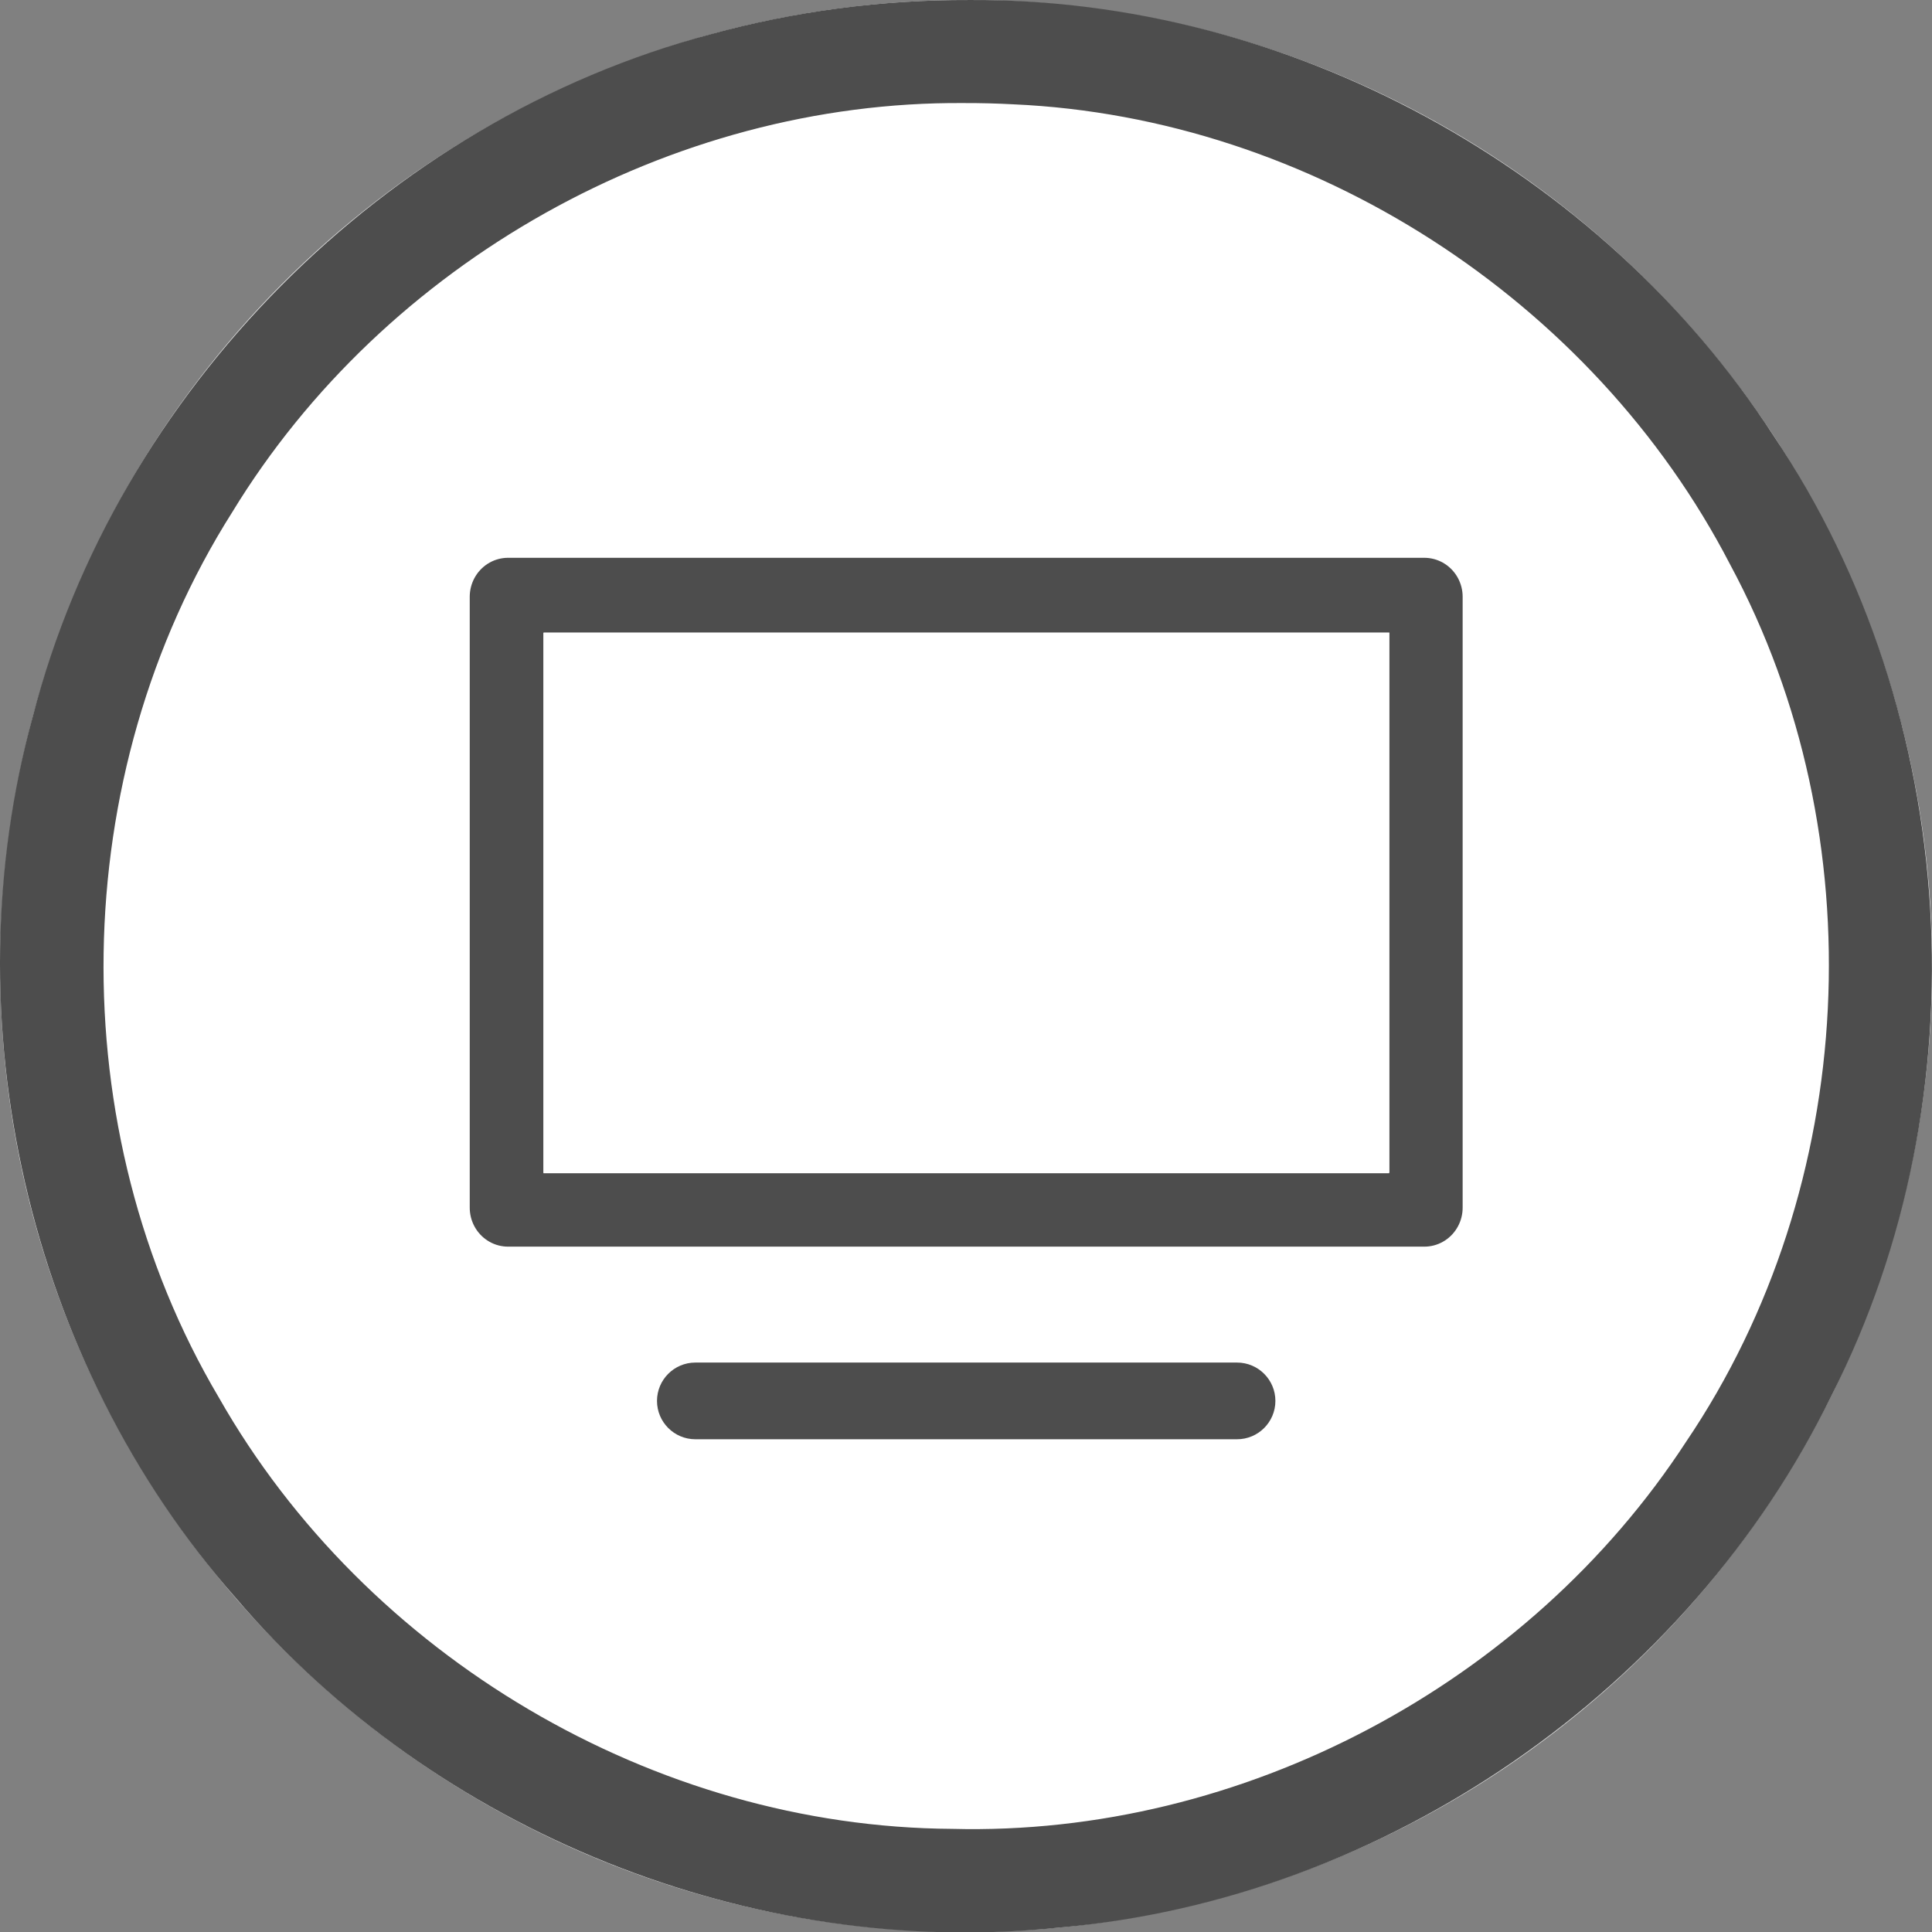 <?xml version="1.0" encoding="UTF-8" standalone="no"?>
<svg
   xmlns:dc="http://purl.org/dc/elements/1.1/"
   xmlns:cc="http://creativecommons.org/ns#"
   xmlns:rdf="http://www.w3.org/1999/02/22-rdf-syntax-ns#"
   xmlns:svg="http://www.w3.org/2000/svg"
   xmlns="http://www.w3.org/2000/svg"
   id="svg128"
   style="clip-rule:evenodd;fill-rule:evenodd;stroke-linejoin:round;stroke-miterlimit:1.5"
   xml:space="preserve"
   version="1.1"
   viewBox="0 0 60 60"
   height="60"
   width="60"><rect x="0" y="0" width="60" height="60" fill="#808080" stroke="none"/><defs
     id="defs132" /><g
     transform="matrix(0.2,0,0,0.2,0.006,3.3261915e-4)"
     id="Background_circle"><g
       id="g105"><circle
         id="circle101"
         style="fill:#ffffff"
         r="150"
         cy="150"
         cx="150" /><path
         id="path103"
         d="m 150.485,0.001 c 49.524,-0.308 97.99,26.139 124.885,67.66 29.15,43.417 32.669,102.355 9.029,148.98 -22.323,45.724 -69.265,78.28 -120.017,82.677 C 116.8,304.272 67.627,284.532 36.597,248.141 4.228,211.431 -7.877,158.346 5.079,111.186 18.201,60.592 59.782,18.759 110.292,5.321 c 13.074,-3.589 26.637,-5.368 40.193,-5.32 z m -0.919,16 C 104.08,15.683 59.676,40.731 36.035,79.522 10.169,120.373 9.328,175.394 33.956,217.011 c 22.835,40.175 67.61,66.707 113.877,66.972 44.984,1.173 89.419,-22.447 113.952,-60.106 26.866,-39.709 29.543,-94.088 6.807,-136.282 -21.267,-41.054 -65.006,-69.348 -111.261,-71.398 -2.586,-0.138 -5.175,-0.205 -7.765,-0.196 z"
         style="fill:#4d4d4d" /></g><g
       id="g125"><g
         id="g119"><g
           id="g109"
           transform="matrix(1,0,0,1.017,0,-12.456)"><rect
             id="rect107"
             style="fill:#4d4d4d;fill-opacity:0;stroke:#4d4d4d;stroke-width:11.9px"
             height="93.275"
             width="142.279"
             y="103.363"
             x="78.86" /></g><g
           id="g113"
           transform="matrix(1.701,0,0,1.087,-105.138,-15.12)"><rect
             id="rect111"
             style="fill:#ffffff"
             height="77.198"
             width="77.198"
             y="104.31"
             x="111.401" /></g><g
           id="g117"
           transform="translate(-4.856,-7.977)"><path
             id="path115"
             style="fill:#4d4d4d"
             d="m 202.868,225.508 c 0,-3.287 -2.668,-5.955 -5.954,-5.955 h -84.115 c -3.286,0 -5.954,2.668 -5.954,5.955 0,3.286 2.668,5.954 5.954,5.954 h 84.115 c 3.286,0 5.954,-2.668 5.954,-5.954 z" /></g></g><g
         id="g123"
         transform="matrix(1.669,0,0,1.066,-100.308,-7.715)"><rect
           id="rect121"
           style="fill:#ffffff"
           height="78.688"
           width="78.688"
           y="99.376"
           x="110.656" /></g></g></g></svg>
